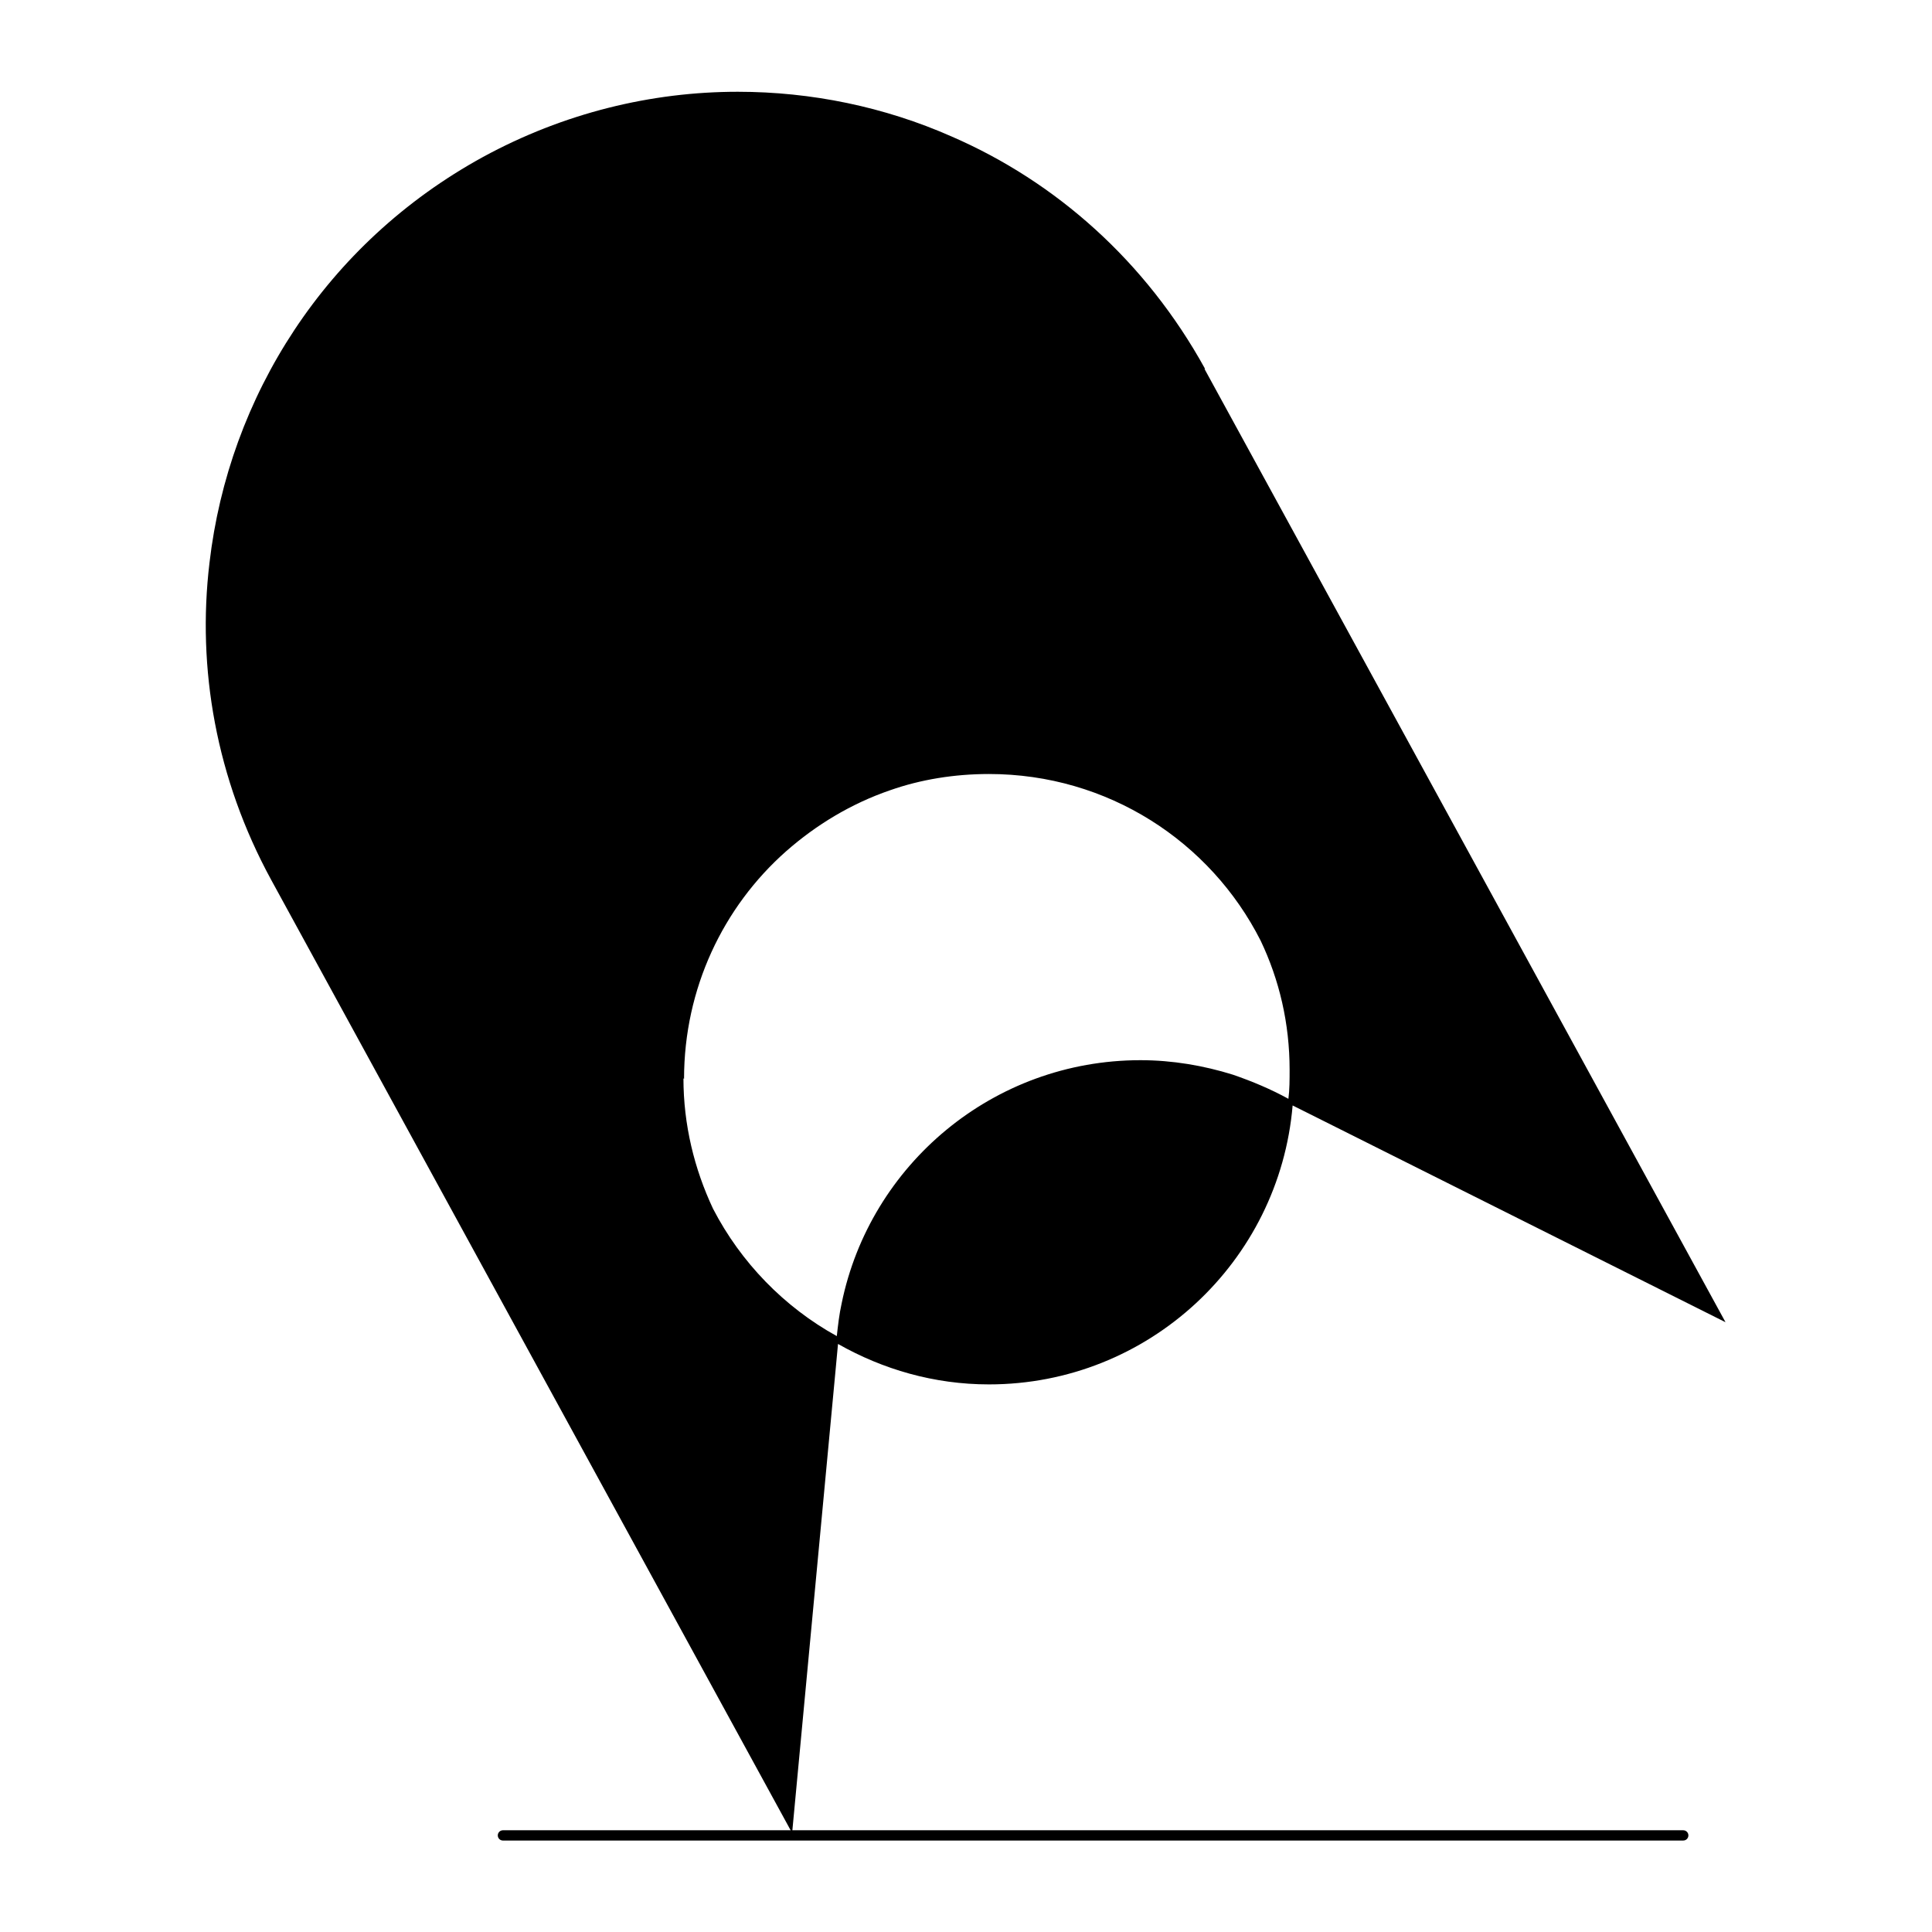<?xml version="1.0" encoding="UTF-8"?>
<svg id="Capa_1" data-name="Capa 1" xmlns="http://www.w3.org/2000/svg" viewBox="0 0 32 32">
  <defs>
    <style>
      .cls-1 {
        fill: none;
        stroke: #000;
        stroke-linecap: round;
        stroke-miterlimit: 10;
        stroke-width: .17px;
      }
    </style>
  </defs>
  <path d="M19.96,6.11c-.98-1.78-2.47-3.1-4.2-3.85-1.11-.49-2.32-.74-3.54-.74-1.43,0-2.88.35-4.22,1.08-2.61,1.43-4.21,3.97-4.53,6.72-.21,1.75.11,3.58,1.02,5.25l8.63,15.79.72-7.67.04-.43c.74.42,1.59.67,2.5.67,2.64,0,4.81-2.03,5.03-4.62l.4.2,6.77,3.39-8.63-15.79ZM11.33,17.87c0-1.5.65-2.85,1.69-3.77.5-.44,1.08-.79,1.72-1.01.51-.18,1.07-.27,1.64-.27,1.97,0,3.67,1.12,4.5,2.76.31.65.48,1.37.48,2.14,0,.16,0,.33-.02.48-.29-.16-.6-.29-.92-.4-.48-.15-1-.24-1.53-.24-2.44,0-4.48,1.73-4.95,4.03h0c-.04.18-.06.36-.08.54-.87-.48-1.59-1.22-2.05-2.11-.31-.66-.49-1.39-.49-2.16Z"/>
  <line class="cls-1" x1="8.33" y1="30.4" x2="27.88" y2="30.4"/>
</svg>